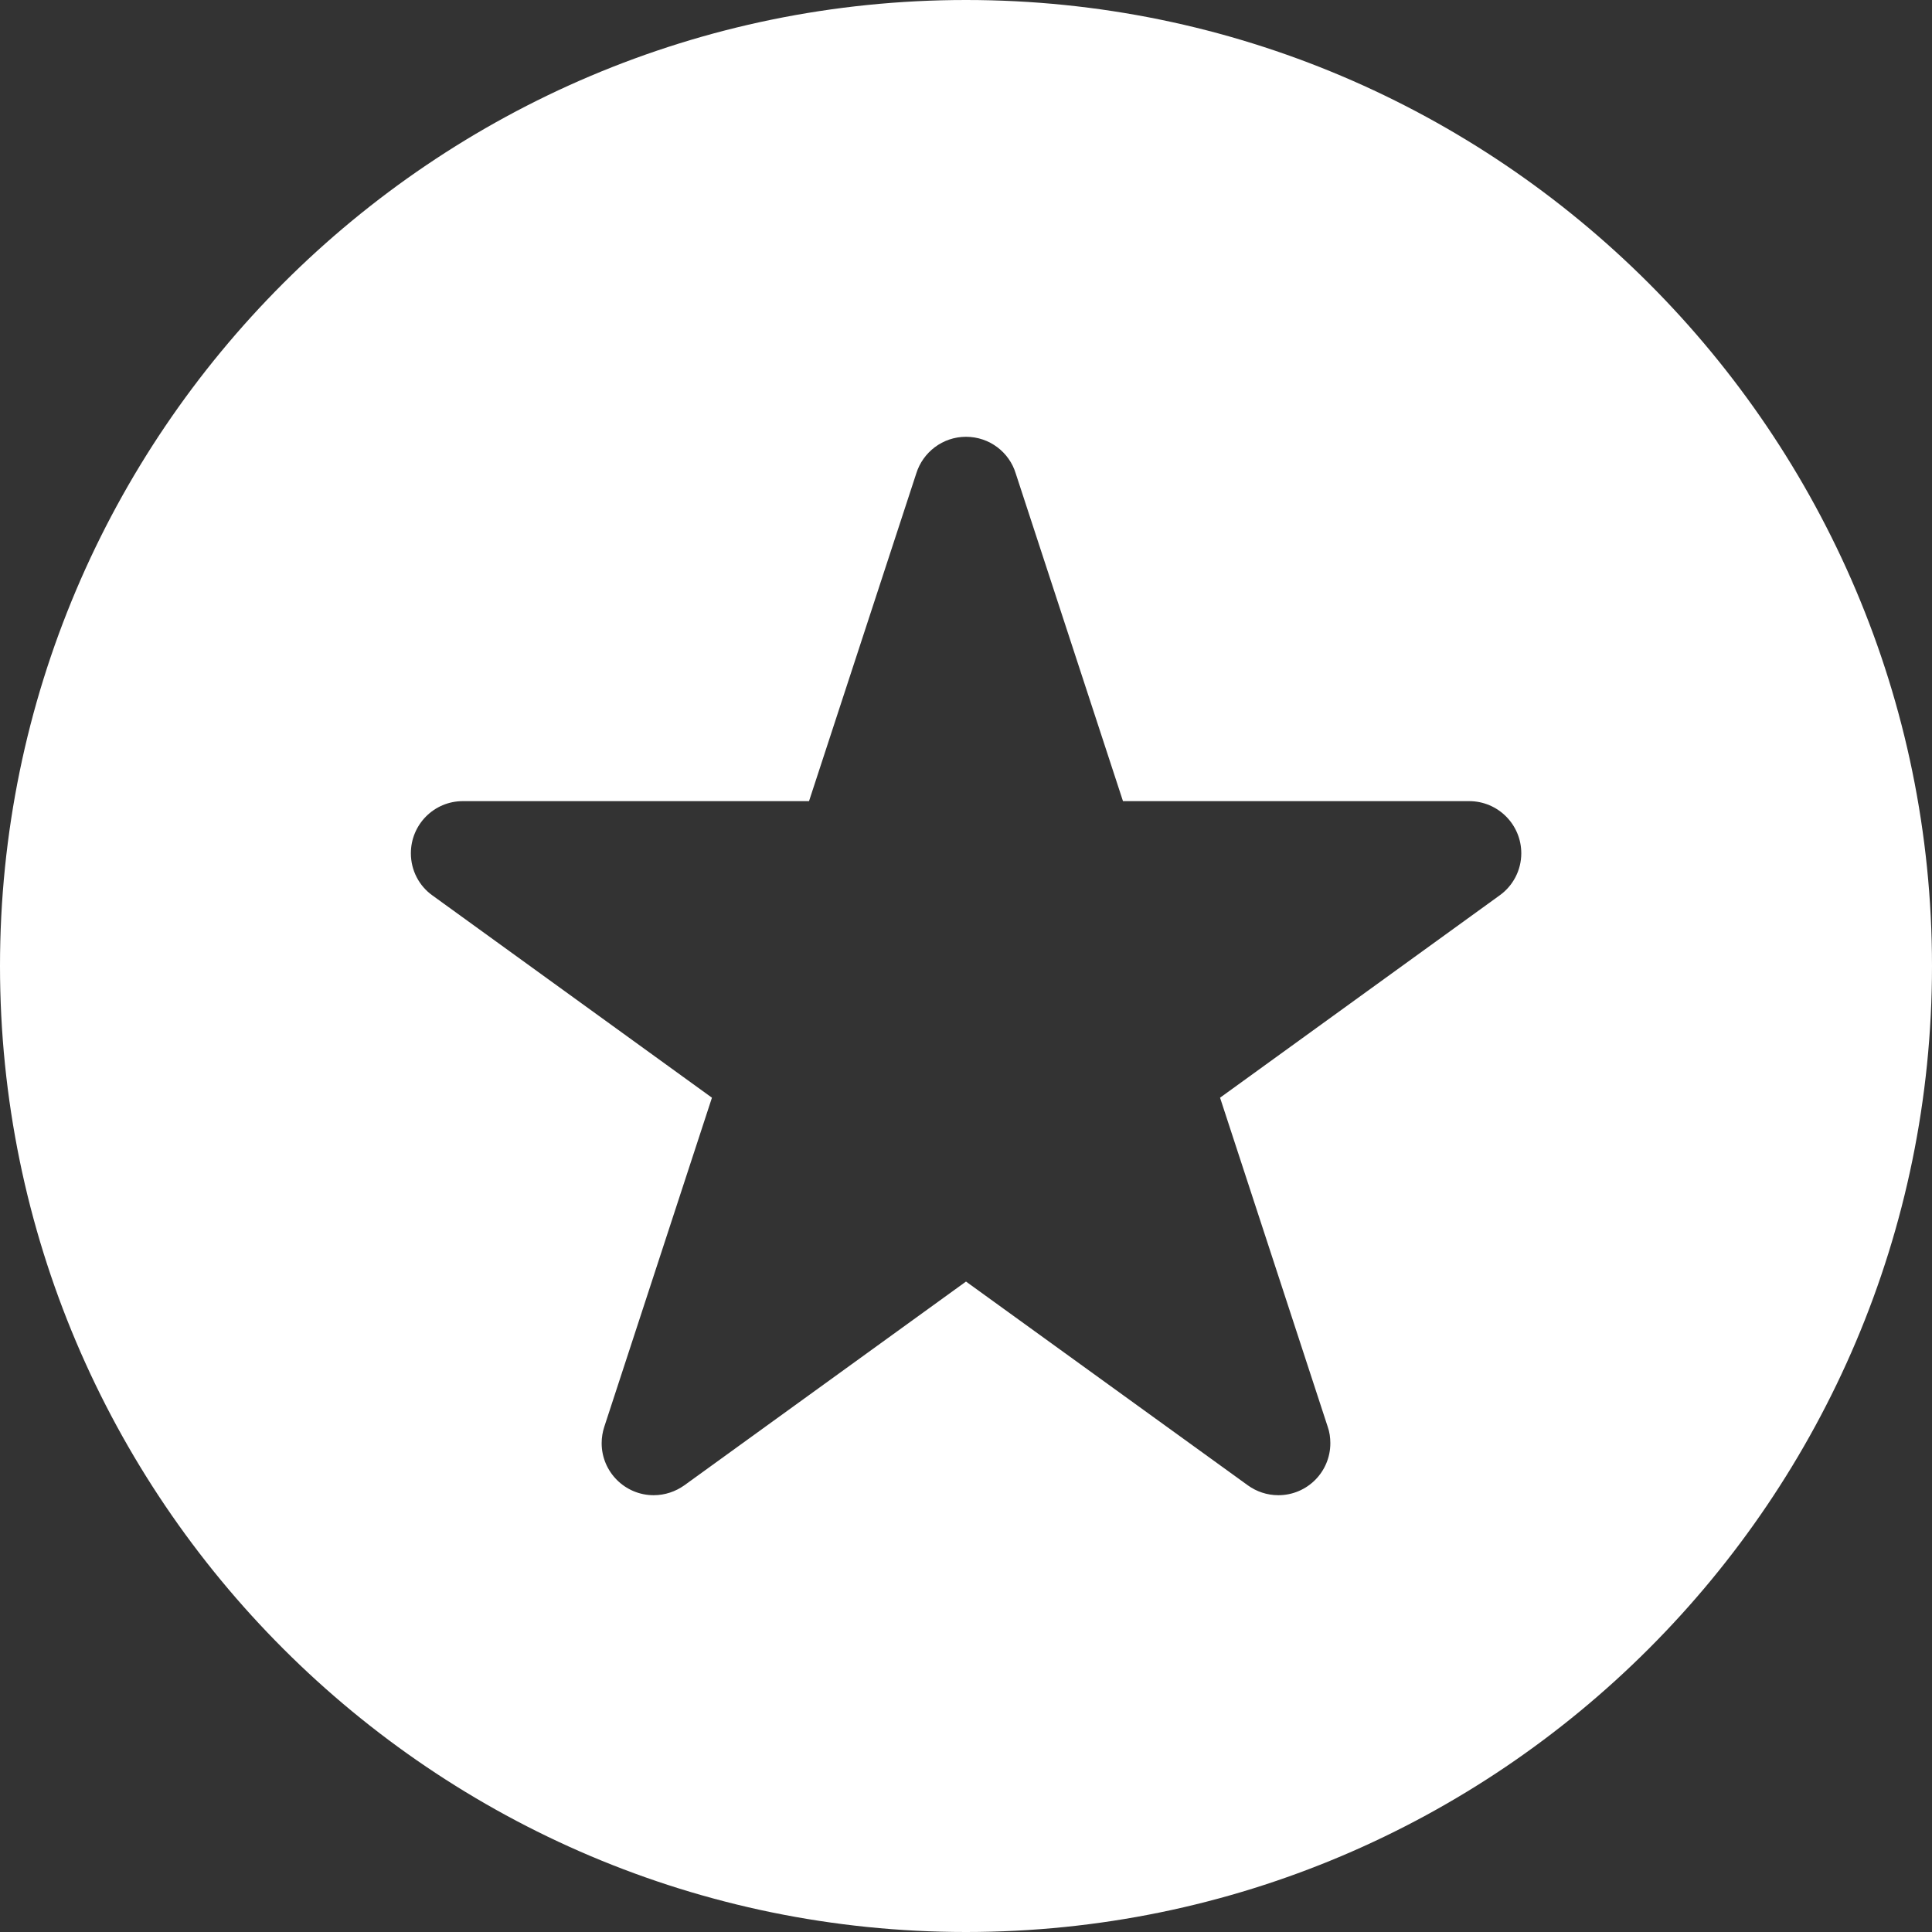 <svg
 xmlns="http://www.w3.org/2000/svg"
 xmlns:xlink="http://www.w3.org/1999/xlink"
 width="12px" height="12px">
<rect width="100%" height="100%" fill="#333333" stroke="none"/>
<path fill-rule="evenodd"  fill="rgb(255, 255, 255)"
 d="M6.000,0.000 C2.692,0.000 0.000,2.691 0.000,6.000 C0.000,9.309 2.692,12.000 6.000,12.000 C9.308,12.000 12.000,9.309 12.000,6.000 C12.000,2.691 9.308,0.000 6.000,0.000 ZM9.315,5.561 L9.315,5.561 L7.578,6.818 L8.247,8.863 C8.258,8.894 8.263,8.929 8.263,8.964 C8.263,9.142 8.119,9.287 7.940,9.287 C7.869,9.287 7.804,9.264 7.751,9.226 L6.000,7.960 L4.250,9.226 C4.196,9.264 4.131,9.287 4.060,9.287 C3.882,9.287 3.737,9.142 3.737,8.964 C3.737,8.928 3.743,8.894 3.753,8.863 L4.422,6.818 L2.685,5.561 L2.685,5.561 C2.604,5.503 2.552,5.407 2.552,5.300 C2.552,5.121 2.696,4.976 2.875,4.976 L5.025,4.976 L5.691,2.941 C5.732,2.809 5.855,2.713 6.000,2.713 C6.146,2.713 6.269,2.809 6.309,2.941 L6.975,4.976 L9.125,4.976 C9.304,4.976 9.449,5.121 9.449,5.300 C9.449,5.407 9.396,5.503 9.315,5.561 Z"/>
</svg>